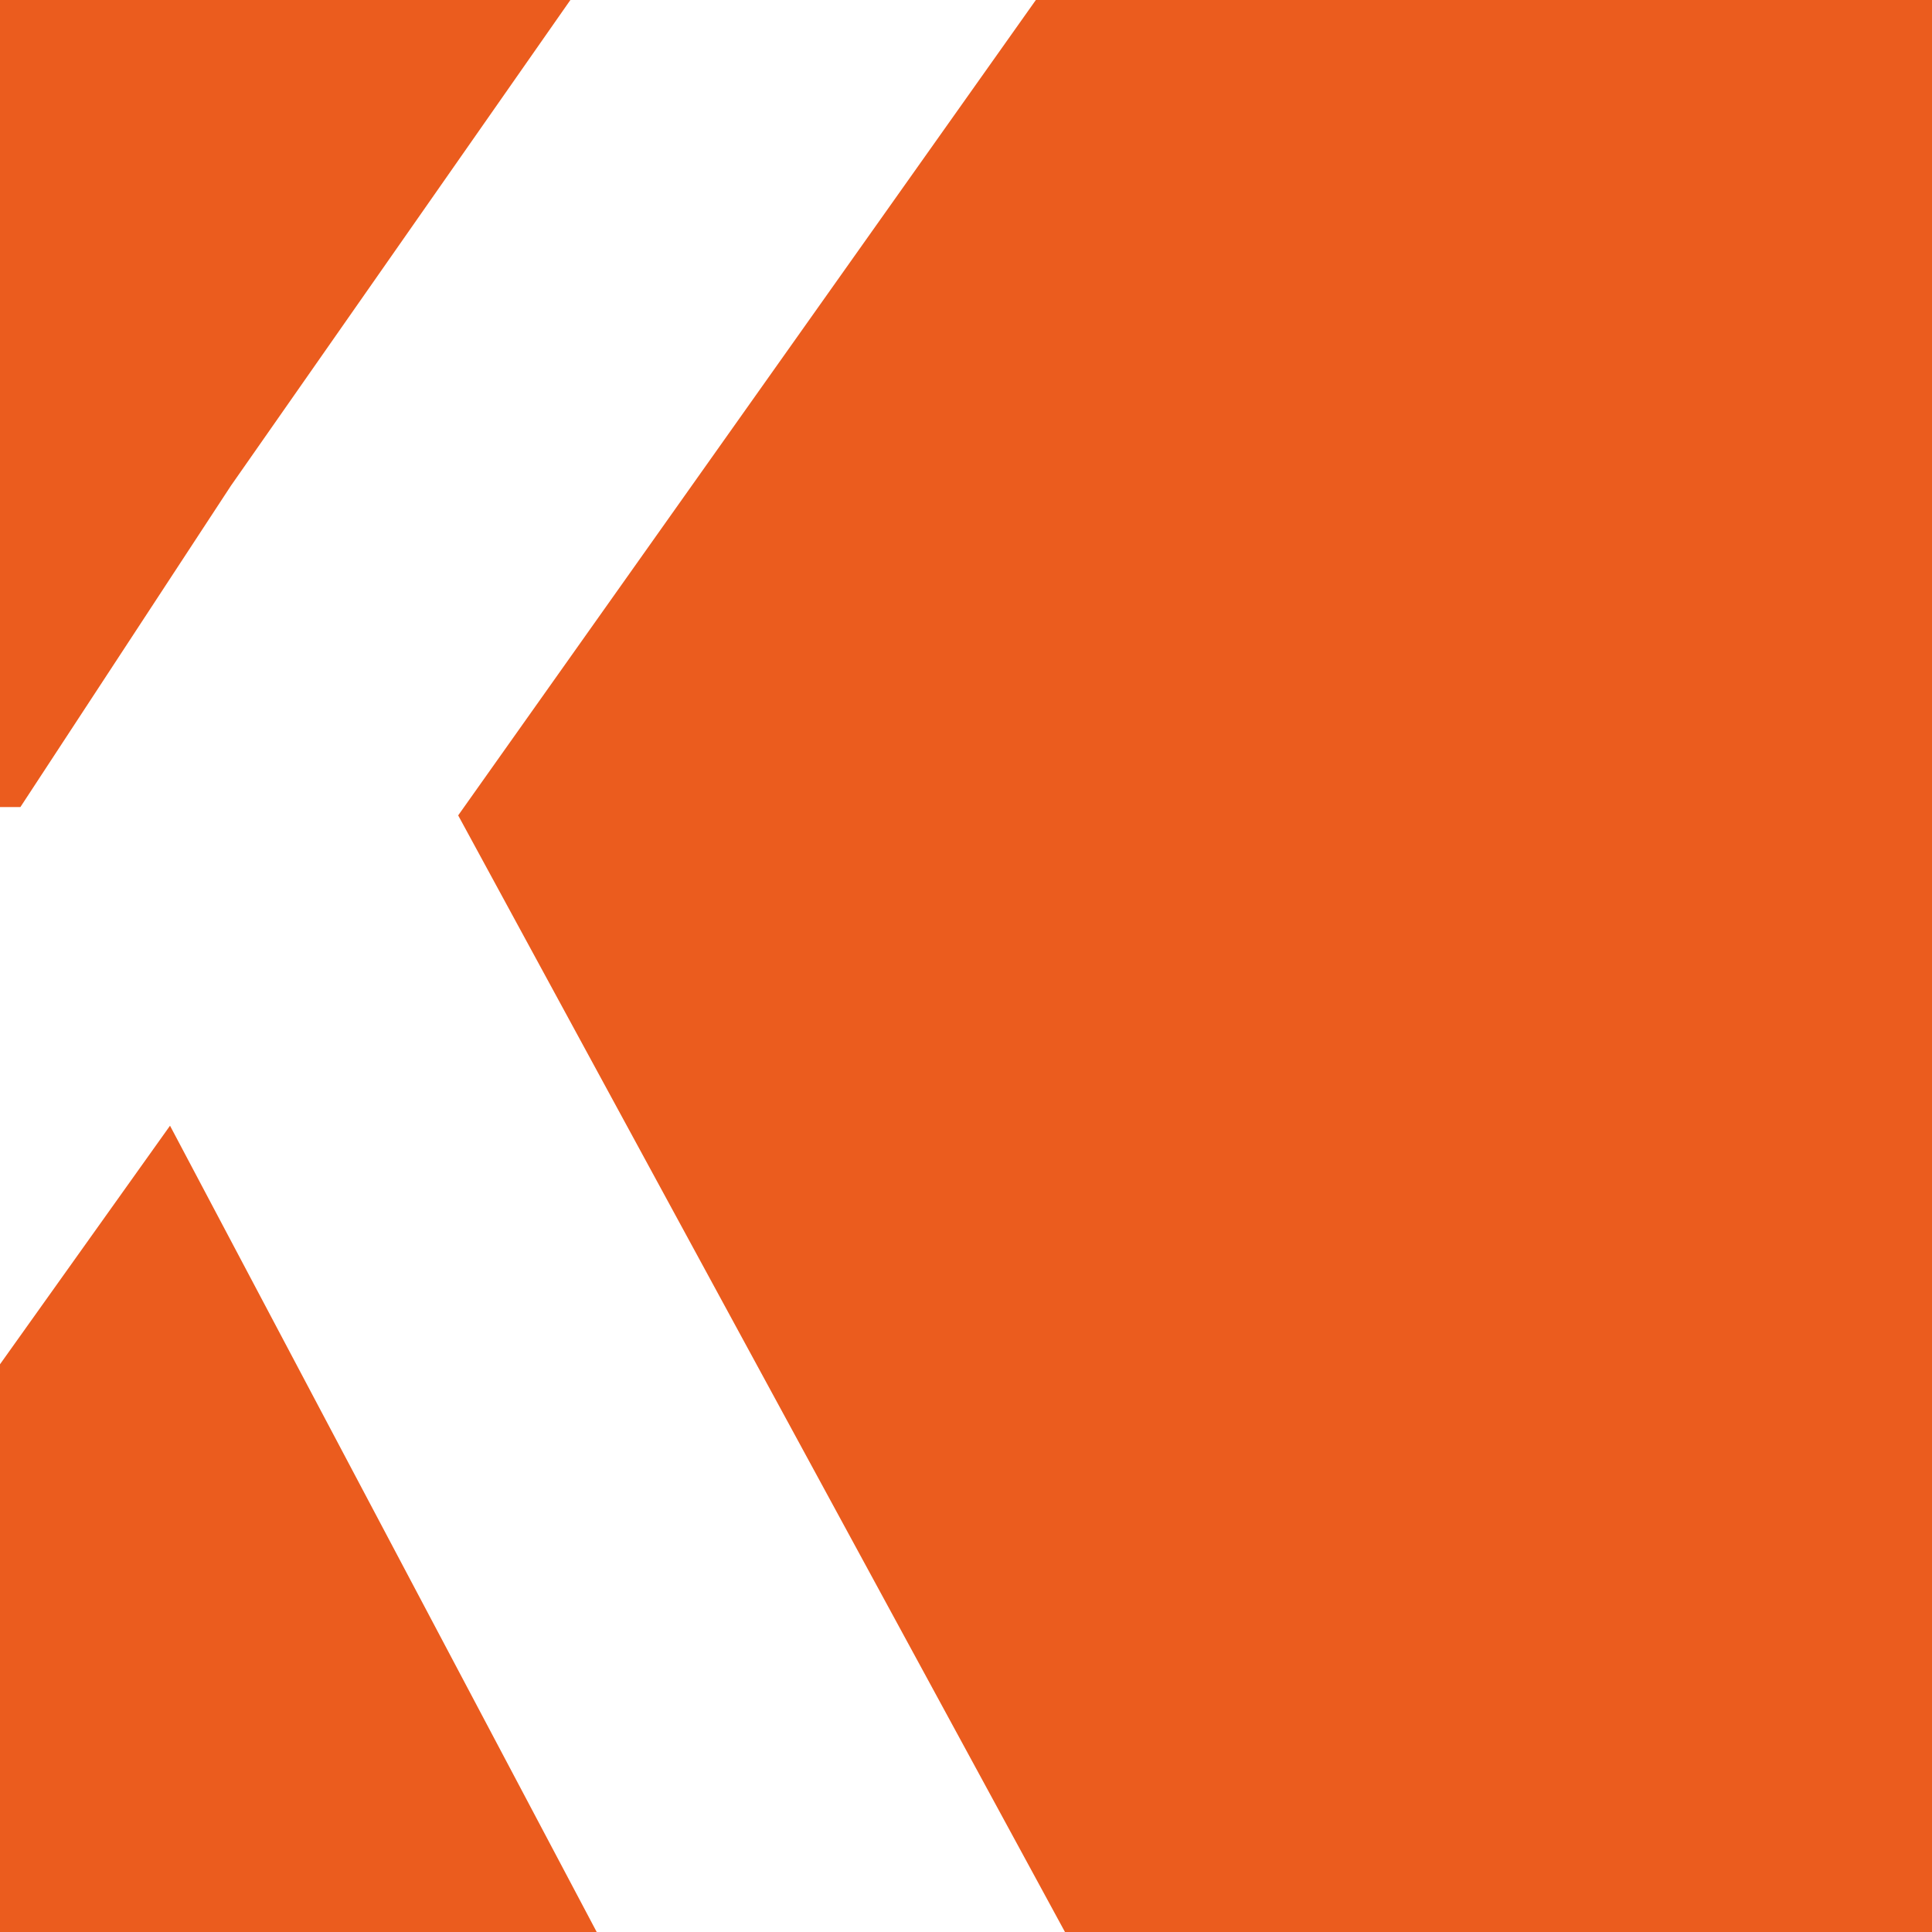 <svg width="256" height="256" viewBox="0 0 256 256" fill="none" xmlns="http://www.w3.org/2000/svg">
<path fill-rule="evenodd" clip-rule="evenodd" d="M0 180.774L22.528 149.162L79.067 256H141.114L60.711 108.043L137.256 0H256V256H0V180.774ZM75.579 0H0V106.941H2.702L30.605 64.353L75.579 0Z" fill="#EB5C1E"/>
</svg>
